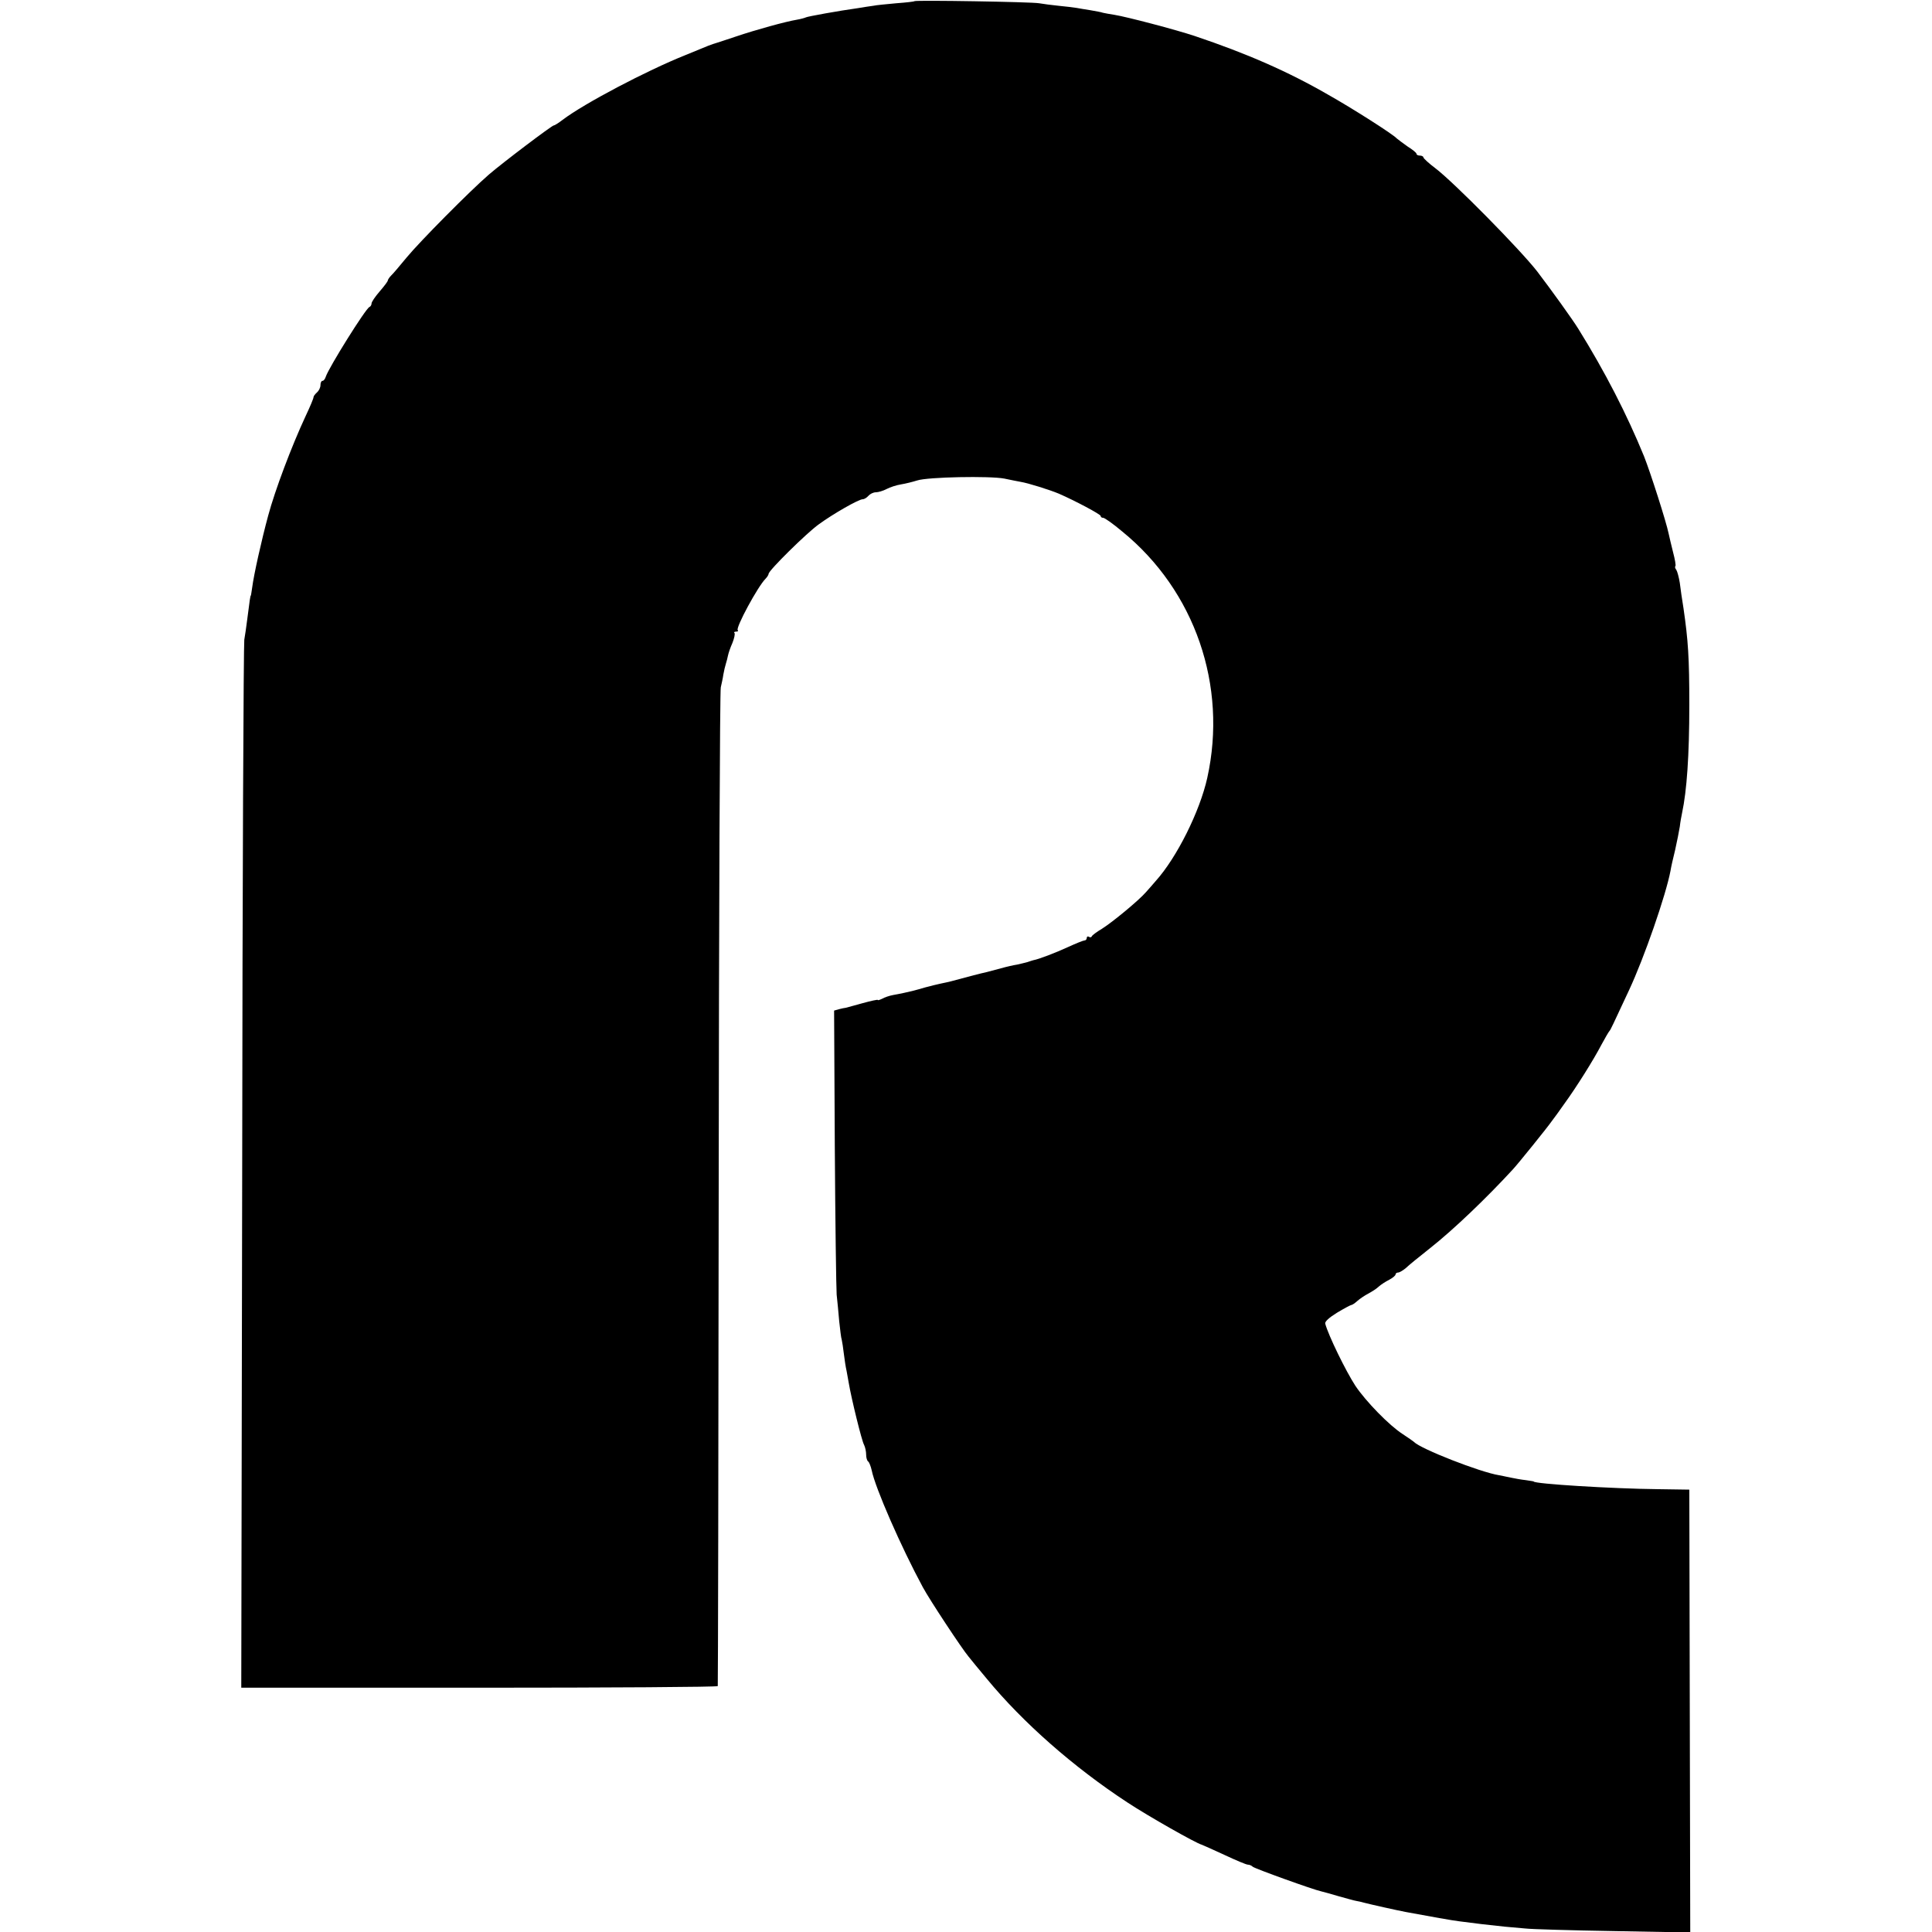 <svg version="1.0" xmlns="http://www.w3.org/2000/svg" width="1109.333" height="1109.333" viewBox="0 0 832 832"><path d="M393.8.5c-.1.2-3.7.6-7.8.9-4.2.4-8.7.8-10 1.1-1.4.2-4.3.6-6.5 1-8 1.1-21.9 3.6-22.5 4-.4.2-2.1.7-3.9 1-4.8.8-17.5 4.3-26.1 7.2-4.1 1.4-7.9 2.6-8.5 2.8-.5.1-2.1.7-3.5 1.2-1.4.6-5.9 2.4-10 4.1-16.5 6.6-43.5 20.8-52.7 27.8-1.7 1.3-3.4 2.4-3.8 2.4-.8 0-22.1 16.1-28 21.2-8.2 7.1-29.8 28.9-35.4 35.7-2.9 3.5-5.9 7.1-6.7 7.8-.8.8-1.4 1.8-1.4 2.1 0 .4-1.6 2.5-3.5 4.7s-3.5 4.5-3.5 5.2c0 .6-.4 1.3-.9 1.5-1.6.6-17.4 25.9-18.8 30-.3 1-.9 1.8-1.4 1.8-.5 0-.9.8-.9 1.9 0 1-.7 2.4-1.5 3.1-.8.7-1.5 1.6-1.5 2.1s-1.5 4.1-3.4 8.1c-6.1 13.1-13.2 32-16.1 42.8-2.9 10.7-6.2 25.5-6.9 31-.3 1.9-.5 3.5-.6 3.5-.2 0-.5 2.1-1.5 10-.4 3.3-1 7.3-1.3 9-.3 1.6-.8 103.9-.9 227.1l-.4 224.2h102.6c56.4 0 102.6-.3 102.6-.7.1-.3.3-96.7.4-214.1.1-117.4.5-214.6.9-216 .3-1.4.9-3.9 1.1-5.5.3-1.7.8-3.8 1.1-4.7.3-.9.7-2.5.9-3.5.2-1 1-3.4 1.9-5.4.8-2 1.2-3.9.9-4.3-.4-.3 0-.6.7-.6s1.1-.3.7-.6c-1-1 8.6-18.8 12-22.2.7-.7 1.3-1.7 1.3-2.1 0-1.4 16.4-17.6 21.6-21.3 6.3-4.6 17.2-10.8 18.9-10.8.7 0 1.8-.7 2.5-1.5s2.1-1.5 3.2-1.5c1 0 3.1-.6 4.6-1.4 1.5-.8 4.3-1.7 6.2-2 1.9-.3 5.1-1.1 7-1.7 4.6-1.5 31.2-2 37.5-.8 2.8.6 5.9 1.2 7 1.4 3.2.5 12.7 3.5 16.5 5.1 7.1 3.1 18 8.9 18 9.6 0 .5.5.8 1.1.8.6 0 4.3 2.6 8.2 5.9 31.3 25.5 45.4 66.4 36.6 106.1-3.2 14.4-13.1 34.3-22.2 44.4-1.2 1.4-3.1 3.6-4.2 4.8-3 3.5-14.5 13-19 15.8-2.2 1.3-4.2 2.8-4.3 3.2-.2.5-.8.6-1.3.2-.5-.3-.9 0-.9.5 0 .6-.4 1.1-1 1.1-.5 0-3.7 1.3-7.2 2.9-5.2 2.4-12.5 5.2-14.8 5.6-.3.1-1.4.4-2.5.8-1.1.3-3.1.8-4.5 1.1-1.4.2-4.5.9-7 1.6-2.5.7-5.2 1.4-6 1.6-1.6.3-12 3-15.5 4-1.1.3-3.1.7-4.5 1-1.4.3-4.3 1-6.5 1.6-2.2.6-4.4 1.3-5 1.4-1.9.5-6 1.4-8.9 1.9-1.6.3-3.7 1-4.7 1.6-1.1.5-1.9.8-1.9.5 0-.2-2.9.4-6.5 1.4-3.6 1-6.9 1.9-7.3 2-.4 0-1.7.3-2.9.6l-2.1.6.3 58.6c.2 32.3.6 60.9.8 63.7.3 2.7.8 7.9 1.1 11.5.4 3.6.8 7.2 1.1 8 .2.8.6 3.5.9 6 .3 2.5.8 5.8 1.2 7.5.3 1.6.7 3.9.9 5 1.1 6.6 5.6 25 6.6 26.7.5 1 .9 2.9.9 4.2 0 1.4.4 2.7.9 3 .4.3 1.1 2 1.5 3.8 1.5 7.5 12.6 32.9 22 50.3 2.9 5.4 16.9 26.6 19.7 29.9.9 1.2 4.5 5.5 7.9 9.6 15.5 18.8 37.3 38 60.5 53.2 9.1 6 29.6 17.6 32 18.2.6.2 5 2.2 9.8 4.4 4.9 2.3 9.4 4.2 10.1 4.2.7 0 1.6.4 2.1.9.9.8 26.1 9.9 29.5 10.6.8.2 4.2 1.1 7.5 2.1 3.3.9 6.7 1.9 7.5 2 .8.1 2.4.5 3.5.8 2.2.6 14.7 3.4 18 4 10.8 2 19.7 3.6 23 4 2.2.3 6.5.8 9.5 1.2 3 .3 7.5.8 10 1.1 2.5.2 6.5.6 9 .8 2.5.3 19.4.8 37.7 1.1l33.2.6-.2-95.3-.2-95.4-13.5-.2c-19.8-.2-53.5-2.3-53.5-3.3 0-.1-1.6-.3-3.5-.6-1.9-.2-4.6-.7-6-1-1.4-.3-3.8-.8-5.4-1.1-8.2-1.3-33.9-11.4-36.6-14.3-.3-.3-2.5-1.8-4.9-3.4-5.8-3.7-15.9-14.1-20.4-20.8-4.1-6.3-11.6-21.6-13-26.8-.2-.9 1.7-2.6 5.1-4.7 3-1.8 5.8-3.3 6.1-3.3.4 0 1.6-.8 2.7-1.8 1-.9 3.1-2.3 4.6-3.1 1.5-.8 3.6-2.1 4.5-3 1-.9 3-2.2 4.6-3 1.5-.8 2.7-1.8 2.7-2.3 0-.4.5-.8 1.1-.8.6 0 2.1-.9 3.3-1.9 1.1-1.1 5.9-5 10.6-8.7 10.1-8 24.1-21.4 35.5-33.8 2-2.1 15-18.2 16.7-20.7 1-1.3 3.5-4.7 5.5-7.6 5.3-7.3 12.5-18.8 15.9-25.3 1.6-3 3.2-5.7 3.5-6 .5-.5 1.4-2.5 8.4-17.5 6.6-14.1 15.9-41 17.9-51.5.2-1.4 1.1-5.4 2-9 .8-3.6 1.7-8.1 2-10 .2-1.9.7-4.6 1-6 2-9.4 3.1-24.5 3.1-46.5 0-20.3-.5-27.7-2.5-41.5-.6-3.6-1.3-8.5-1.6-11-.4-2.5-1.1-5-1.5-5.6-.5-.6-.7-1.3-.4-1.6.3-.2-.2-3-1-6-.8-3.1-1.6-6.7-1.9-8-1-5-7.9-26.5-10.6-33.3-7.4-18.1-16.8-36.4-28.3-54.9-2.6-4.2-11.6-16.7-17.7-24.7-7.4-9.5-35.9-38.4-43.8-44.4-2.8-2.1-5.2-4.3-5.2-4.7 0-.4-.7-.8-1.5-.8s-1.5-.3-1.5-.8c0-.4-1.7-1.8-3.8-3.1-2-1.4-4.1-3-4.7-3.5-1.6-1.8-19.2-13-29.5-18.8-17.5-10.1-35.2-17.8-57.5-25.3-8.1-2.7-29.4-8.3-34.5-9.1-1.9-.3-4.2-.7-5-.9-.8-.3-3.2-.7-5.4-1.1-2.1-.3-4.8-.8-6-1-1.1-.2-4.6-.6-7.6-.9-3-.3-6.8-.8-8.5-1.1-3.3-.6-53.1-1.4-53.7-.9z"/></svg>